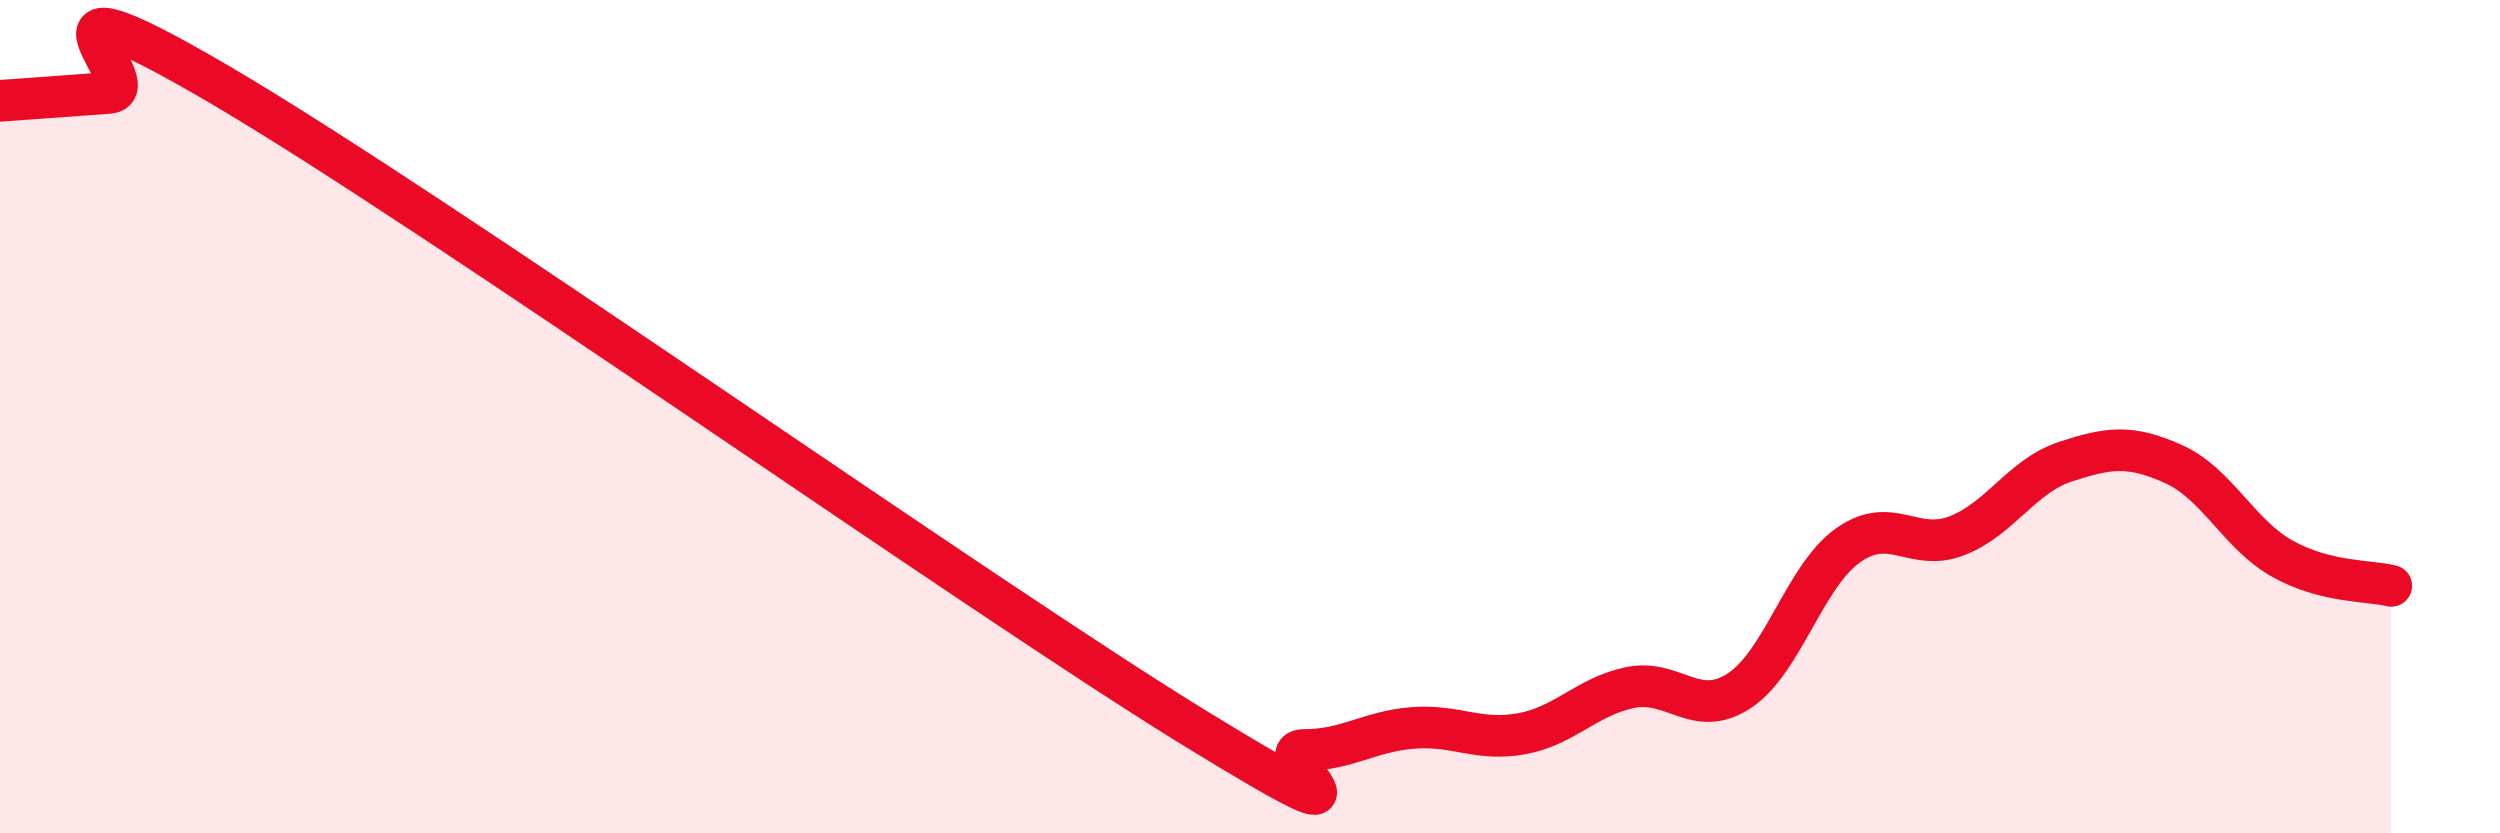 
    <svg width="60" height="20" viewBox="0 0 60 20" xmlns="http://www.w3.org/2000/svg">
      <path
        d="M 0,2.42 C 0.52,2.38 1.57,2.31 2.61,2.23 C 3.65,2.15 0,-1.05 5.22,2 C 10.44,5.05 23.48,14.29 28.7,17.49 C 33.92,20.69 30.26,18 31.3,18 C 32.34,18 32.87,17.55 33.91,17.47 C 34.95,17.39 35.48,17.8 36.52,17.61 C 37.56,17.42 38.09,16.71 39.13,16.5 C 40.17,16.29 40.7,17.26 41.74,16.58 C 42.78,15.9 43.31,13.83 44.35,13.09 C 45.39,12.35 45.92,13.26 46.96,12.86 C 48,12.46 48.53,11.42 49.57,11.08 C 50.61,10.74 51.13,10.67 52.17,11.14 C 53.21,11.61 53.74,12.83 54.78,13.41 C 55.82,13.99 56.87,13.93 57.39,14.06L57.39 20L0 20Z"
        fill="#EB0A25"
        opacity="0.1"
        stroke-linecap="round"
        stroke-linejoin="round"
      />
      <path
        d="M 0,2.42 C 0.52,2.38 1.57,2.31 2.61,2.23 C 3.65,2.15 0,-1.05 5.22,2 C 10.44,5.05 23.48,14.29 28.7,17.49 C 33.92,20.69 30.26,18 31.3,18 C 32.34,18 32.87,17.55 33.91,17.47 C 34.95,17.39 35.48,17.8 36.52,17.61 C 37.56,17.42 38.09,16.71 39.13,16.5 C 40.17,16.29 40.7,17.26 41.74,16.58 C 42.78,15.9 43.31,13.83 44.35,13.09 C 45.39,12.35 45.92,13.26 46.96,12.86 C 48,12.46 48.53,11.42 49.57,11.08 C 50.61,10.74 51.13,10.67 52.17,11.14 C 53.21,11.61 53.74,12.83 54.78,13.41 C 55.82,13.99 56.87,13.93 57.39,14.06"
        stroke="#EB0A25"
        stroke-width="1"
        fill="none"
        stroke-linecap="round"
        stroke-linejoin="round"
      />
    </svg>
  